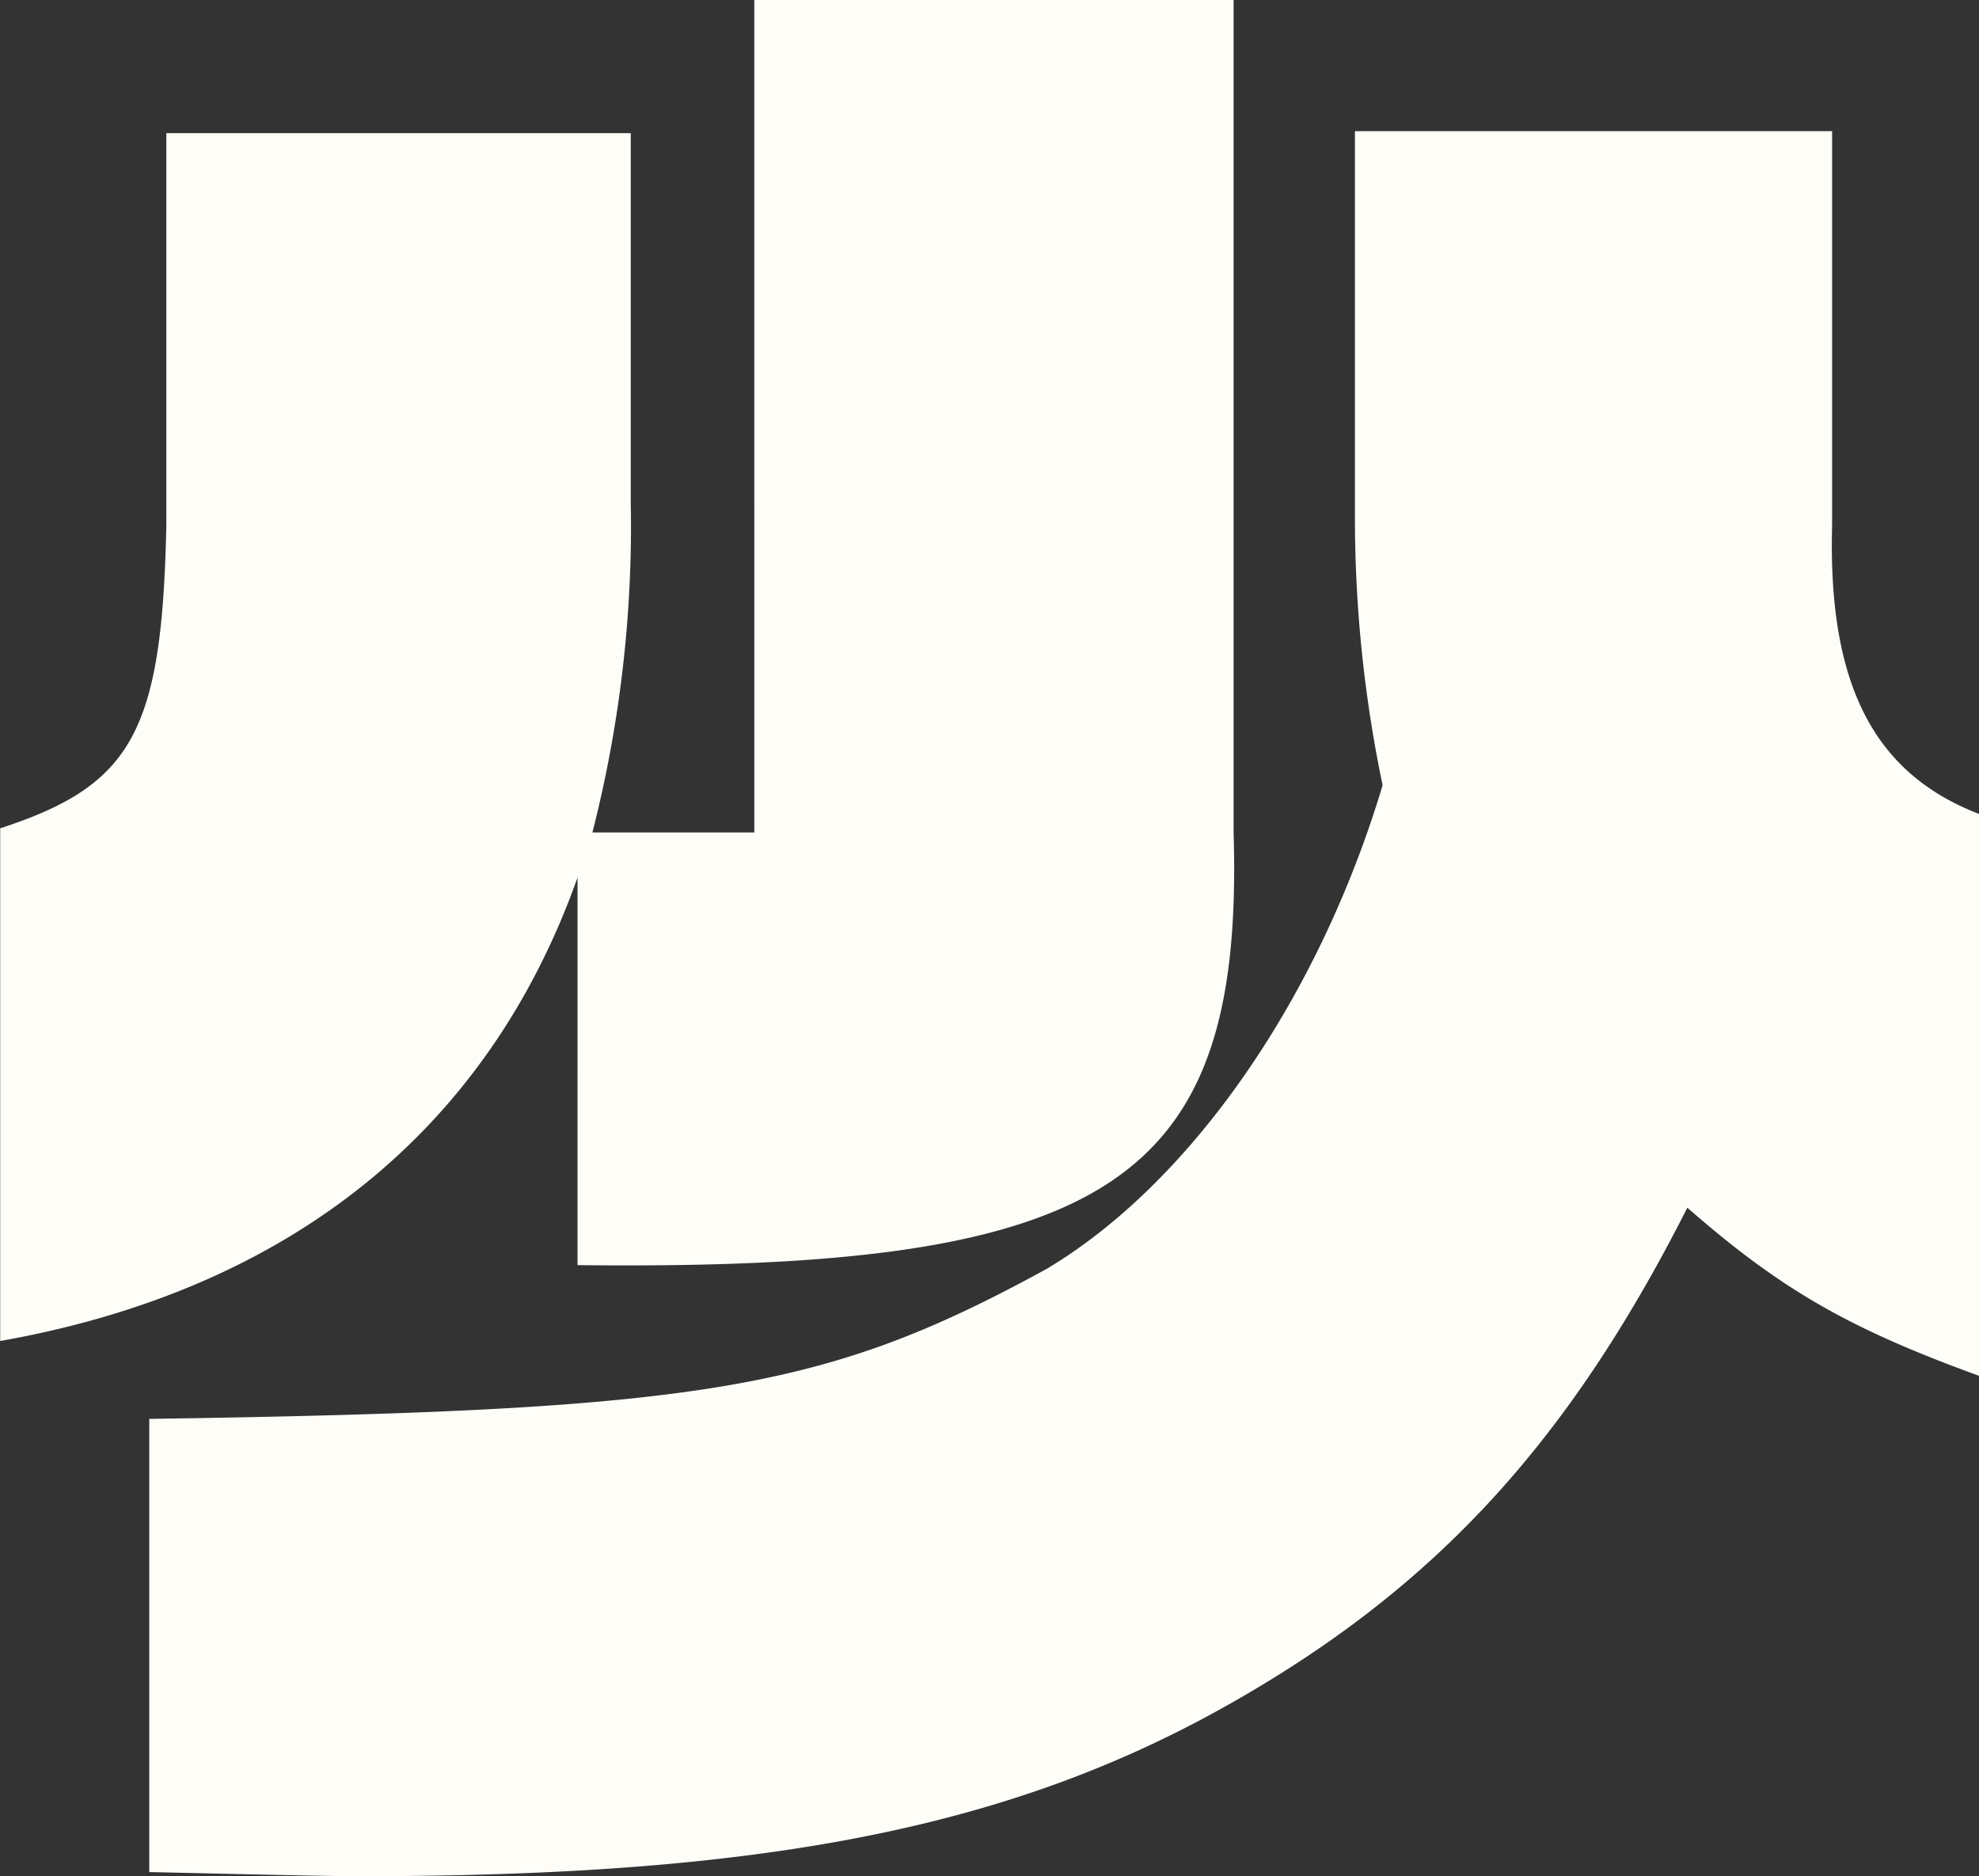 <svg xmlns="http://www.w3.org/2000/svg" width="104.094" height="98.687" viewBox="0 0 104.094 98.687">
  <rect x="0" y="0" width="104.094" height="98.687" fill="#333333" stroke="none"/>
  <defs>
    <style>
      .cls-1 {
        fill: #fefdf8;
        fill-rule: evenodd;
      }
    </style>
  </defs>
  <path id="_04.svg" data-name="04.svg" class="cls-1" d="M416.253,63.745C409.865,76.366,402.7,84.026,391.6,90.174c-11.317,6.254-24.2,8.736-45.043,8.736-2.13,0-6.274-.108-11.206-0.216V74.855c29.134-.43,35.519-1.509,47.173-7.873,7.62-4.533,14.342-14.241,17.7-25.458a68.951,68.951,0,0,1-1.456-14.237V7.117h25.1v20.71c-0.225,8.305,2.13,13.052,7.732,15.208V72.59C424.769,70.11,421.183,68.061,416.253,63.745Zm-58.376,3.021V46.379c-4.708,13.268-15.128,21.682-30.367,24.379V43.79c6.948-2.265,8.516-5.069,8.74-15.963V7.223h24.427V26.64a65.082,65.082,0,0,1-2.017,17.368h8.515V0.213h25.211V44.008C392.946,62.45,385.886,67.089,357.877,66.767Z" transform="translate(-327.5 -0.219)"/>
</svg>
